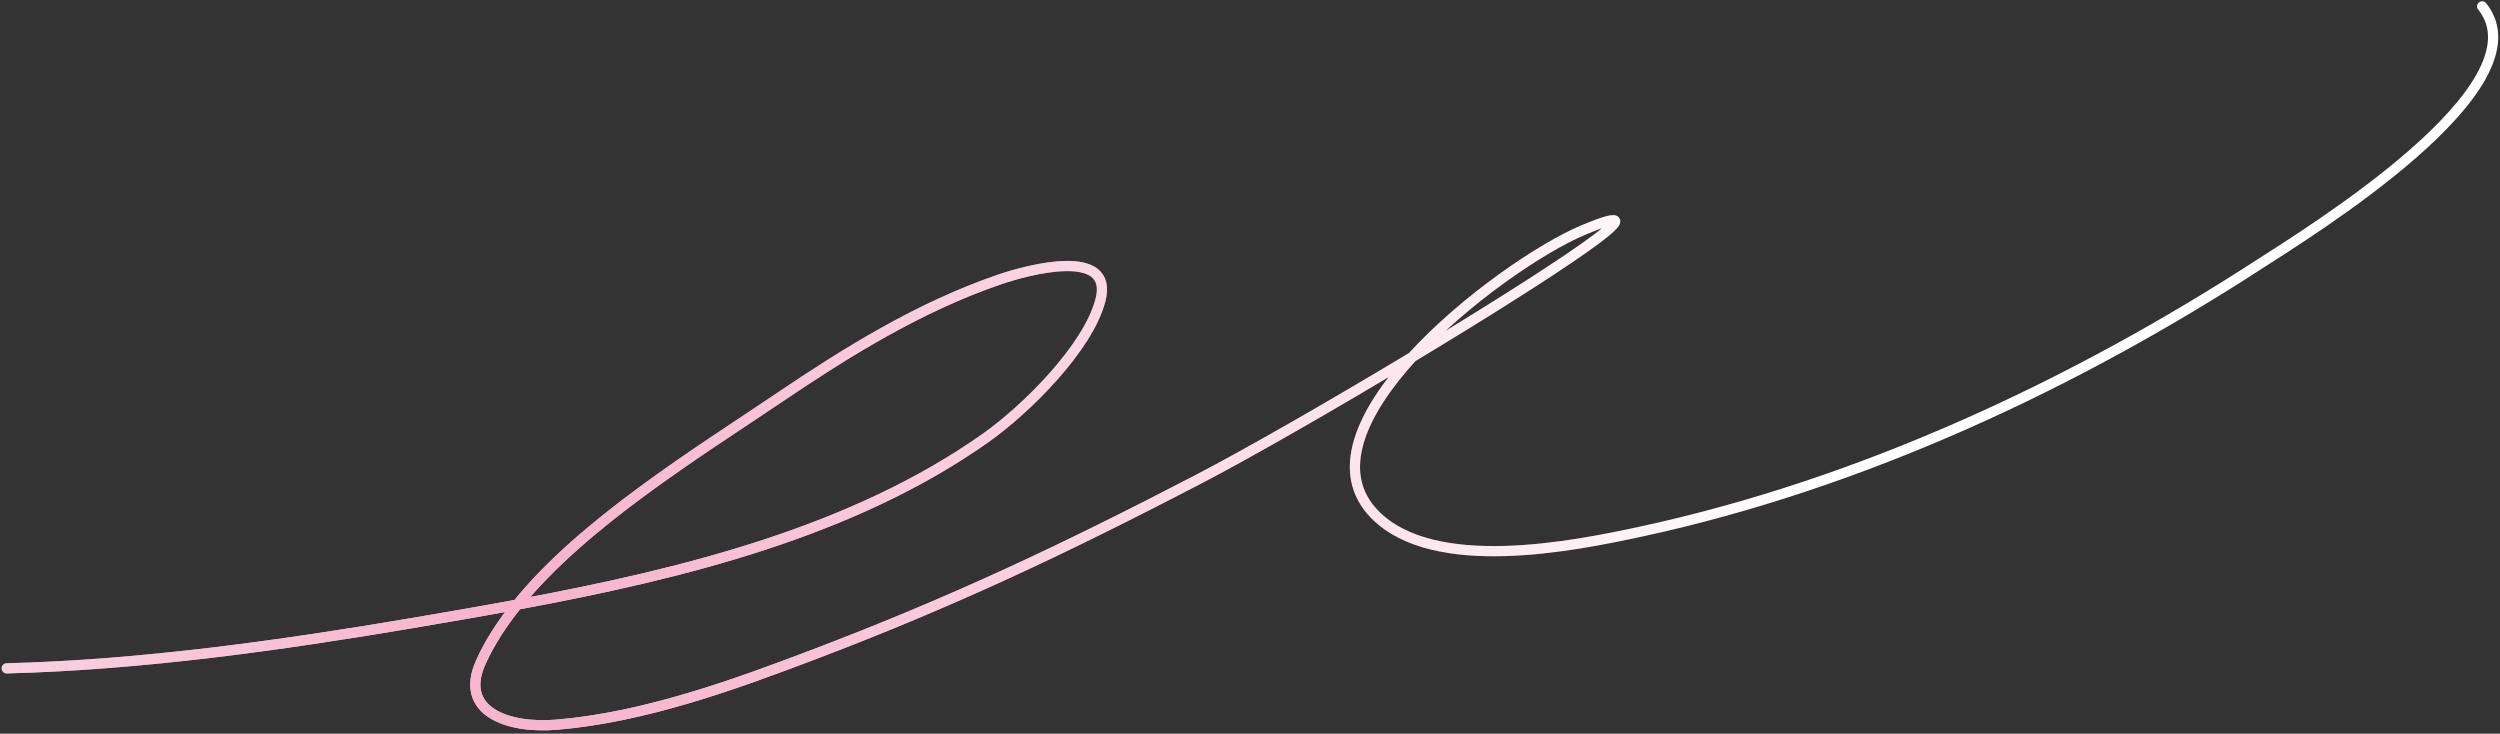 <svg width="736" height="216" viewBox="0 0 736 216" fill="none" xmlns="http://www.w3.org/2000/svg">
<rect x="0" y="0" width="736" height="216" fill="#333333" stroke="none"/>
<path d="M1.981 196.761C41.319 195.779 82.691 189.999 120.801 183.528C131.198 181.763 141.724 179.96 152.268 178.006M152.268 178.006C201.496 168.881 251.137 156.446 290.028 129.035C302.248 120.422 320.271 102.408 323.956 88.447C328.162 72.515 302.601 79.428 294.309 82.263C270.561 90.38 249.149 103.737 229.407 117.064C205.269 133.359 171.572 154.076 152.268 178.006ZM152.268 178.006C147.837 183.498 144.165 189.16 141.541 194.976C135.074 209.307 149.201 214.582 163.933 213.346C189.836 211.172 216.357 201.499 239.26 192.805C280.965 176.974 313.39 161.565 352.391 141.319C367.286 133.588 392.211 119.281 415.755 105.114M415.755 105.114C456.654 80.503 493.387 56.309 466.136 67.72C453.881 72.851 431.341 88.058 415.755 105.114ZM415.755 105.114C400.98 121.282 392.456 139.111 404.868 151.594C422.166 168.988 462.757 160.888 482.874 156.553C548.683 142.374 611.366 112.61 664.63 78.133C679.476 68.523 749.718 25.546 730.751 1.872" stroke="white" stroke-width="3" stroke-linecap="round"/>
<path d="M1.981 196.761C41.319 195.779 82.691 189.999 120.801 183.528C131.198 181.763 141.724 179.96 152.268 178.006M152.268 178.006C201.496 168.881 251.137 156.446 290.028 129.035C302.248 120.422 320.271 102.408 323.956 88.447C328.162 72.515 302.601 79.428 294.309 82.263C270.561 90.38 249.149 103.737 229.407 117.064C205.269 133.359 171.572 154.076 152.268 178.006ZM152.268 178.006C147.837 183.498 144.165 189.16 141.541 194.976C135.074 209.307 149.201 214.582 163.933 213.346C189.836 211.172 216.357 201.499 239.26 192.805C280.965 176.974 313.39 161.565 352.391 141.319C367.286 133.588 392.211 119.281 415.755 105.114M415.755 105.114C456.654 80.503 493.387 56.309 466.136 67.72C453.881 72.851 431.341 88.058 415.755 105.114ZM415.755 105.114C400.98 121.282 392.456 139.111 404.868 151.594C422.166 168.988 462.757 160.888 482.874 156.553C548.683 142.374 611.366 112.61 664.63 78.133C679.476 68.523 749.718 25.546 730.751 1.872" stroke="url(#paint0_radial_5733_38827)" stroke-opacity="0.79" stroke-width="3" stroke-linecap="round"/>
<defs>
<radialGradient id="paint0_radial_5733_38827" cx="0" cy="0" r="1" gradientUnits="userSpaceOnUse" gradientTransform="translate(149.738 165.692) rotate(-12.998) scale(386.011 1601.62)">
<stop stop-color="#F69DBE"/>
<stop offset="1" stop-color="#F69DBE" stop-opacity="0"/>
</radialGradient>
</defs>
</svg>
